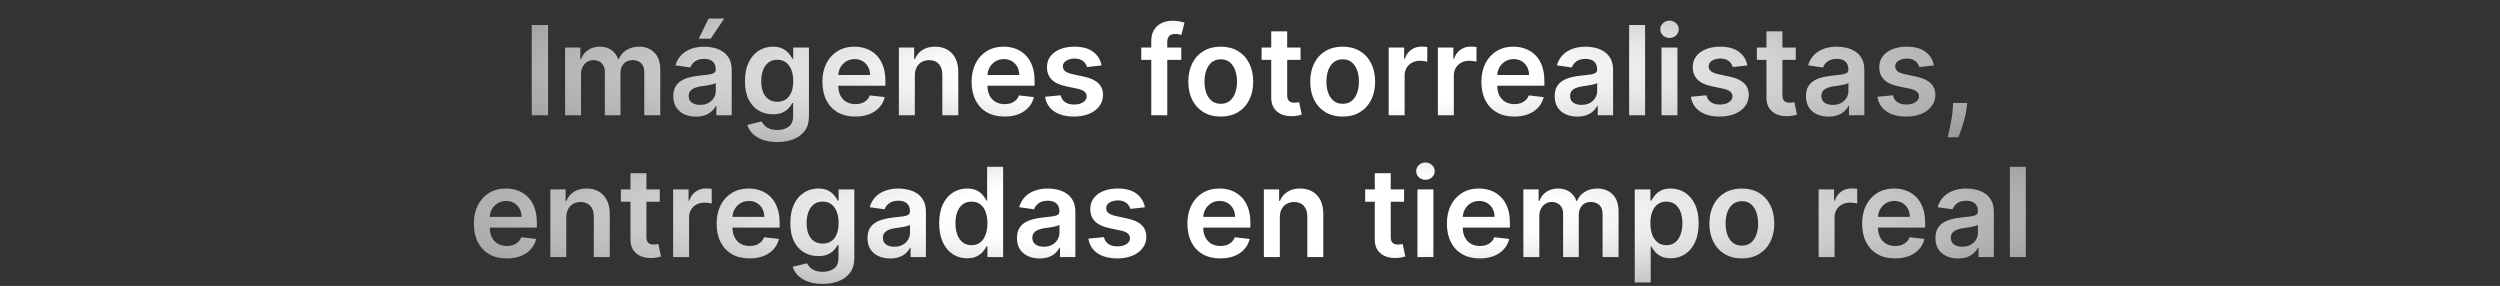 <svg width="1128" height="129" viewBox="0 0 1128 129" fill="none" xmlns="http://www.w3.org/2000/svg">
<rect x="0" y="0" width="1128" height="129" fill="#333333" stroke="none"/>
<path d="M247.292 11.273V52H239.915V11.273H247.292ZM254.964 52V21.454H261.844V26.645H262.202C262.839 24.895 263.892 23.529 265.364 22.548C266.836 21.554 268.592 21.057 270.634 21.057C272.702 21.057 274.446 21.561 275.864 22.568C277.296 23.562 278.303 24.921 278.887 26.645H279.205C279.881 24.948 281.021 23.596 282.625 22.588C284.243 21.567 286.159 21.057 288.373 21.057C291.183 21.057 293.477 21.945 295.253 23.722C297.03 25.498 297.918 28.09 297.918 31.497V52H290.699V32.611C290.699 30.715 290.196 29.329 289.188 28.454C288.18 27.566 286.947 27.122 285.489 27.122C283.752 27.122 282.393 27.666 281.412 28.753C280.445 29.827 279.961 31.225 279.961 32.949V52H272.901V32.312C272.901 30.735 272.424 29.475 271.469 28.534C270.528 27.593 269.295 27.122 267.77 27.122C266.736 27.122 265.795 27.387 264.946 27.918C264.098 28.435 263.422 29.171 262.918 30.125C262.414 31.066 262.162 32.167 262.162 33.426V52H254.964ZM314.011 52.617C312.075 52.617 310.332 52.272 308.781 51.582C307.243 50.88 306.023 49.846 305.122 48.48C304.234 47.115 303.79 45.431 303.79 43.429C303.79 41.706 304.108 40.28 304.744 39.153C305.38 38.026 306.249 37.125 307.349 36.449C308.45 35.773 309.689 35.262 311.068 34.918C312.46 34.56 313.898 34.301 315.383 34.142C317.173 33.956 318.625 33.791 319.738 33.645C320.852 33.486 321.661 33.247 322.165 32.929C322.682 32.597 322.94 32.087 322.94 31.398V31.278C322.94 29.78 322.496 28.62 321.608 27.798C320.719 26.976 319.44 26.565 317.77 26.565C316.006 26.565 314.608 26.95 313.574 27.719C312.553 28.488 311.863 29.396 311.505 30.443L304.784 29.489C305.314 27.633 306.189 26.081 307.409 24.835C308.629 23.576 310.12 22.634 311.883 22.011C313.647 21.375 315.595 21.057 317.73 21.057C319.201 21.057 320.666 21.229 322.125 21.574C323.583 21.919 324.915 22.489 326.122 23.284C327.328 24.066 328.296 25.134 329.025 26.486C329.768 27.838 330.139 29.528 330.139 31.557V52H323.218V47.804H322.98C322.542 48.653 321.926 49.448 321.13 50.19C320.348 50.919 319.361 51.51 318.167 51.96C316.987 52.398 315.602 52.617 314.011 52.617ZM315.88 47.327C317.325 47.327 318.578 47.042 319.639 46.472C320.7 45.888 321.515 45.119 322.085 44.165C322.668 43.21 322.96 42.169 322.96 41.043V37.443C322.735 37.629 322.35 37.801 321.807 37.96C321.276 38.119 320.68 38.258 320.017 38.378C319.354 38.497 318.698 38.603 318.048 38.696C317.398 38.789 316.835 38.868 316.358 38.935C315.284 39.081 314.323 39.319 313.474 39.651C312.626 39.982 311.956 40.446 311.466 41.043C310.975 41.626 310.73 42.382 310.73 43.31C310.73 44.635 311.214 45.636 312.182 46.312C313.149 46.989 314.382 47.327 315.88 47.327ZM315.284 17.438L319.738 8.349H326.778L320.673 17.438H315.284ZM350.662 64.091C348.076 64.091 345.856 63.74 344 63.037C342.144 62.347 340.652 61.419 339.525 60.253C338.398 59.086 337.616 57.794 337.179 56.375L343.662 54.804C343.953 55.401 344.378 55.99 344.934 56.574C345.491 57.17 346.24 57.661 347.182 58.045C348.136 58.443 349.336 58.642 350.781 58.642C352.823 58.642 354.513 58.145 355.852 57.151C357.191 56.169 357.861 54.552 357.861 52.298V46.511H357.503C357.131 47.254 356.588 48.016 355.872 48.798C355.169 49.581 354.235 50.237 353.068 50.767C351.915 51.297 350.463 51.562 348.713 51.562C346.366 51.562 344.238 51.012 342.329 49.912C340.433 48.798 338.922 47.141 337.795 44.94C336.682 42.726 336.125 39.956 336.125 36.628C336.125 33.274 336.682 30.443 337.795 28.136C338.922 25.816 340.44 24.06 342.349 22.866C344.258 21.66 346.386 21.057 348.733 21.057C350.522 21.057 351.994 21.362 353.147 21.972C354.314 22.568 355.242 23.291 355.932 24.139C356.621 24.974 357.145 25.763 357.503 26.506H357.9V21.454H365V52.497C365 55.109 364.377 57.27 363.13 58.98C361.884 60.69 360.181 61.97 358.02 62.818C355.859 63.667 353.406 64.091 350.662 64.091ZM350.721 45.915C352.246 45.915 353.545 45.544 354.619 44.801C355.693 44.059 356.508 42.992 357.065 41.599C357.622 40.207 357.9 38.537 357.9 36.588C357.9 34.666 357.622 32.982 357.065 31.537C356.522 30.092 355.713 28.972 354.639 28.176C353.578 27.367 352.272 26.963 350.721 26.963C349.117 26.963 347.778 27.381 346.704 28.216C345.63 29.051 344.822 30.198 344.278 31.656C343.735 33.101 343.463 34.745 343.463 36.588C343.463 38.457 343.735 40.095 344.278 41.5C344.835 42.892 345.65 43.979 346.724 44.761C347.811 45.53 349.144 45.915 350.721 45.915ZM385.9 52.597C382.838 52.597 380.193 51.96 377.966 50.688C375.752 49.401 374.048 47.585 372.855 45.239C371.662 42.879 371.065 40.101 371.065 36.906C371.065 33.764 371.662 31.007 372.855 28.634C374.061 26.247 375.745 24.391 377.906 23.065C380.067 21.726 382.606 21.057 385.522 21.057C387.405 21.057 389.182 21.362 390.852 21.972C392.536 22.568 394.021 23.496 395.307 24.756C396.606 26.015 397.627 27.619 398.369 29.568C399.111 31.504 399.483 33.811 399.483 36.489V38.696H374.446V33.844H392.582C392.569 32.465 392.271 31.239 391.687 30.165C391.104 29.078 390.289 28.223 389.241 27.599C388.207 26.976 387.001 26.665 385.622 26.665C384.15 26.665 382.858 27.023 381.744 27.739C380.63 28.441 379.762 29.369 379.139 30.523C378.529 31.663 378.218 32.916 378.204 34.281V38.517C378.204 40.294 378.529 41.818 379.179 43.091C379.828 44.35 380.736 45.318 381.903 45.994C383.07 46.657 384.435 46.989 386 46.989C387.047 46.989 387.995 46.843 388.843 46.551C389.692 46.246 390.428 45.802 391.051 45.219C391.674 44.635 392.145 43.913 392.463 43.051L399.184 43.807C398.76 45.583 397.951 47.135 396.758 48.46C395.578 49.773 394.067 50.794 392.224 51.523C390.381 52.239 388.273 52.597 385.9 52.597ZM412.772 34.102V52H405.573V21.454H412.454V26.645H412.812C413.514 24.935 414.634 23.576 416.172 22.568C417.723 21.561 419.639 21.057 421.919 21.057C424.027 21.057 425.864 21.508 427.428 22.409C429.006 23.311 430.225 24.616 431.087 26.327C431.962 28.037 432.393 30.112 432.38 32.551V52H425.181V33.665C425.181 31.623 424.651 30.026 423.59 28.872C422.543 27.719 421.091 27.142 419.235 27.142C417.975 27.142 416.855 27.421 415.874 27.977C414.906 28.521 414.144 29.31 413.587 30.344C413.044 31.378 412.772 32.631 412.772 34.102ZM453.221 52.597C450.158 52.597 447.513 51.96 445.286 50.688C443.072 49.401 441.368 47.585 440.175 45.239C438.982 42.879 438.385 40.101 438.385 36.906C438.385 33.764 438.982 31.007 440.175 28.634C441.382 26.247 443.065 24.391 445.226 23.065C447.387 21.726 449.926 21.057 452.843 21.057C454.725 21.057 456.502 21.362 458.172 21.972C459.856 22.568 461.341 23.496 462.627 24.756C463.926 26.015 464.947 27.619 465.689 29.568C466.432 31.504 466.803 33.811 466.803 36.489V38.696H441.766V33.844H459.902C459.889 32.465 459.591 31.239 459.008 30.165C458.424 29.078 457.609 28.223 456.562 27.599C455.527 26.976 454.321 26.665 452.942 26.665C451.471 26.665 450.178 27.023 449.064 27.739C447.951 28.441 447.082 29.369 446.459 30.523C445.849 31.663 445.538 32.916 445.525 34.281V38.517C445.525 40.294 445.849 41.818 446.499 43.091C447.149 44.35 448.057 45.318 449.223 45.994C450.39 46.657 451.756 46.989 453.32 46.989C454.367 46.989 455.315 46.843 456.164 46.551C457.012 46.246 457.748 45.802 458.371 45.219C458.994 44.635 459.465 43.913 459.783 43.051L466.505 43.807C466.08 45.583 465.272 47.135 464.079 48.46C462.899 49.773 461.387 50.794 459.544 51.523C457.702 52.239 455.594 52.597 453.221 52.597ZM497.035 29.528L490.473 30.244C490.287 29.581 489.962 28.958 489.498 28.375C489.048 27.792 488.438 27.321 487.669 26.963C486.9 26.605 485.959 26.426 484.845 26.426C483.347 26.426 482.087 26.751 481.066 27.401C480.059 28.05 479.562 28.892 479.575 29.926C479.562 30.814 479.887 31.537 480.549 32.094C481.226 32.651 482.339 33.108 483.89 33.466L489.101 34.58C491.991 35.203 494.138 36.19 495.544 37.543C496.962 38.895 497.678 40.665 497.691 42.852C497.678 44.775 497.115 46.472 496.001 47.943C494.901 49.401 493.37 50.542 491.407 51.364C489.445 52.186 487.191 52.597 484.646 52.597C480.907 52.597 477.898 51.814 475.618 50.25C473.337 48.672 471.978 46.478 471.541 43.668L478.561 42.992C478.879 44.37 479.555 45.411 480.589 46.114C481.623 46.816 482.969 47.168 484.626 47.168C486.336 47.168 487.709 46.816 488.743 46.114C489.79 45.411 490.314 44.543 490.314 43.508C490.314 42.633 489.976 41.911 489.299 41.341C488.637 40.771 487.602 40.333 486.197 40.028L480.987 38.935C478.057 38.325 475.889 37.297 474.484 35.852C473.079 34.394 472.383 32.551 472.396 30.324C472.383 28.441 472.893 26.811 473.927 25.432C474.975 24.04 476.426 22.966 478.282 22.21C480.152 21.441 482.306 21.057 484.745 21.057C488.325 21.057 491.142 21.819 493.197 23.344C495.265 24.868 496.545 26.93 497.035 29.528ZM532.99 21.454V27.023H514.933V21.454H532.99ZM519.447 52V18.571C519.447 16.516 519.871 14.806 520.72 13.44C521.582 12.075 522.735 11.054 524.18 10.378C525.625 9.702 527.229 9.364 528.993 9.364C530.239 9.364 531.346 9.463 532.314 9.662C533.281 9.861 533.997 10.04 534.461 10.199L533.03 15.767C532.725 15.674 532.34 15.581 531.876 15.489C531.412 15.383 530.895 15.329 530.325 15.329C528.986 15.329 528.038 15.654 527.481 16.304C526.938 16.94 526.666 17.855 526.666 19.048V52H519.447ZM550.803 52.597C547.82 52.597 545.235 51.94 543.047 50.628C540.86 49.315 539.163 47.479 537.956 45.119C536.763 42.76 536.167 40.002 536.167 36.847C536.167 33.691 536.763 30.927 537.956 28.554C539.163 26.181 540.86 24.338 543.047 23.026C545.235 21.713 547.82 21.057 550.803 21.057C553.786 21.057 556.371 21.713 558.559 23.026C560.746 24.338 562.437 26.181 563.63 28.554C564.836 30.927 565.439 33.691 565.439 36.847C565.439 40.002 564.836 42.76 563.63 45.119C562.437 47.479 560.746 49.315 558.559 50.628C556.371 51.94 553.786 52.597 550.803 52.597ZM550.843 46.83C552.46 46.83 553.812 46.385 554.9 45.497C555.987 44.596 556.795 43.389 557.326 41.878C557.869 40.367 558.141 38.683 558.141 36.827C558.141 34.957 557.869 33.267 557.326 31.756C556.795 30.231 555.987 29.018 554.9 28.116C553.812 27.215 552.46 26.764 550.843 26.764C549.186 26.764 547.807 27.215 546.706 28.116C545.619 29.018 544.804 30.231 544.26 31.756C543.73 33.267 543.465 34.957 543.465 36.827C543.465 38.683 543.73 40.367 544.26 41.878C544.804 43.389 545.619 44.596 546.706 45.497C547.807 46.385 549.186 46.83 550.843 46.83ZM586.802 21.454V27.023H569.243V21.454H586.802ZM573.578 14.136H580.777V42.812C580.777 43.78 580.923 44.523 581.214 45.04C581.519 45.544 581.917 45.888 582.407 46.074C582.898 46.26 583.441 46.352 584.038 46.352C584.489 46.352 584.9 46.319 585.271 46.253C585.656 46.187 585.947 46.127 586.146 46.074L587.359 51.702C586.975 51.834 586.424 51.98 585.709 52.139C585.006 52.298 584.144 52.391 583.123 52.418C581.32 52.471 579.696 52.199 578.251 51.602C576.806 50.992 575.659 50.051 574.811 48.778C573.976 47.506 573.565 45.915 573.578 44.006V14.136ZM605.819 52.597C602.836 52.597 600.25 51.94 598.063 50.628C595.875 49.315 594.178 47.479 592.972 45.119C591.779 42.76 591.182 40.002 591.182 36.847C591.182 33.691 591.779 30.927 592.972 28.554C594.178 26.181 595.875 24.338 598.063 23.026C600.25 21.713 602.836 21.057 605.819 21.057C608.802 21.057 611.387 21.713 613.574 23.026C615.762 24.338 617.452 26.181 618.645 28.554C619.852 30.927 620.455 33.691 620.455 36.847C620.455 40.002 619.852 42.76 618.645 45.119C617.452 47.479 615.762 49.315 613.574 50.628C611.387 51.94 608.802 52.597 605.819 52.597ZM605.858 46.83C607.476 46.83 608.828 46.385 609.915 45.497C611.002 44.596 611.811 43.389 612.341 41.878C612.885 40.367 613.157 38.683 613.157 36.827C613.157 34.957 612.885 33.267 612.341 31.756C611.811 30.231 611.002 29.018 609.915 28.116C608.828 27.215 607.476 26.764 605.858 26.764C604.201 26.764 602.822 27.215 601.722 28.116C600.635 29.018 599.82 30.231 599.276 31.756C598.746 33.267 598.481 34.957 598.481 36.827C598.481 38.683 598.746 40.367 599.276 41.878C599.82 43.389 600.635 44.596 601.722 45.497C602.822 46.385 604.201 46.83 605.858 46.83ZM626.565 52V21.454H633.545V26.546H633.863C634.42 24.782 635.375 23.423 636.727 22.469C638.093 21.501 639.65 21.017 641.4 21.017C641.798 21.017 642.242 21.037 642.733 21.077C643.236 21.103 643.654 21.15 643.986 21.216V27.838C643.681 27.732 643.197 27.639 642.534 27.56C641.884 27.467 641.254 27.421 640.645 27.421C639.332 27.421 638.152 27.706 637.105 28.276C636.071 28.832 635.255 29.608 634.659 30.602C634.062 31.597 633.764 32.743 633.764 34.043V52H626.565ZM648.768 52V21.454H655.748V26.546H656.066C656.623 24.782 657.578 23.423 658.93 22.469C660.296 21.501 661.853 21.017 663.603 21.017C664.001 21.017 664.445 21.037 664.936 21.077C665.44 21.103 665.857 21.15 666.189 21.216V27.838C665.884 27.732 665.4 27.639 664.737 27.56C664.087 27.467 663.458 27.421 662.848 27.421C661.535 27.421 660.355 27.706 659.308 28.276C658.274 28.832 657.459 29.608 656.862 30.602C656.265 31.597 655.967 32.743 655.967 34.043V52H648.768ZM683.236 52.597C680.174 52.597 677.529 51.96 675.302 50.688C673.088 49.401 671.384 47.585 670.191 45.239C668.998 42.879 668.401 40.101 668.401 36.906C668.401 33.764 668.998 31.007 670.191 28.634C671.397 26.247 673.081 24.391 675.242 23.065C677.403 21.726 679.942 21.057 682.858 21.057C684.741 21.057 686.517 21.362 688.188 21.972C689.872 22.568 691.357 23.496 692.642 24.756C693.942 26.015 694.963 27.619 695.705 29.568C696.447 31.504 696.819 33.811 696.819 36.489V38.696H671.782V33.844H689.918C689.905 32.465 689.607 31.239 689.023 30.165C688.44 29.078 687.624 28.223 686.577 27.599C685.543 26.976 684.337 26.665 682.958 26.665C681.486 26.665 680.194 27.023 679.08 27.739C677.966 28.441 677.098 29.369 676.475 30.523C675.865 31.663 675.553 32.916 675.54 34.281V38.517C675.54 40.294 675.865 41.818 676.515 43.091C677.164 44.35 678.072 45.318 679.239 45.994C680.406 46.657 681.771 46.989 683.336 46.989C684.383 46.989 685.331 46.843 686.179 46.551C687.028 46.246 687.764 45.802 688.387 45.219C689.01 44.635 689.481 43.913 689.799 43.051L696.52 43.807C696.096 45.583 695.287 47.135 694.094 48.46C692.914 49.773 691.403 50.794 689.56 51.523C687.717 52.239 685.609 52.597 683.236 52.597ZM711.699 52.617C709.763 52.617 708.02 52.272 706.468 51.582C704.931 50.88 703.711 49.846 702.809 48.48C701.921 47.115 701.477 45.431 701.477 43.429C701.477 41.706 701.795 40.28 702.432 39.153C703.068 38.026 703.936 37.125 705.037 36.449C706.137 35.773 707.377 35.262 708.755 34.918C710.147 34.56 711.586 34.301 713.071 34.142C714.861 33.956 716.312 33.791 717.426 33.645C718.54 33.486 719.348 33.247 719.852 32.929C720.369 32.597 720.628 32.087 720.628 31.398V31.278C720.628 29.78 720.183 28.62 719.295 27.798C718.407 26.976 717.128 26.565 715.457 26.565C713.694 26.565 712.295 26.95 711.261 27.719C710.24 28.488 709.551 29.396 709.193 30.443L702.471 29.489C703.002 27.633 703.877 26.081 705.096 24.835C706.316 23.576 707.807 22.634 709.571 22.011C711.334 21.375 713.283 21.057 715.417 21.057C716.889 21.057 718.354 21.229 719.812 21.574C721.271 21.919 722.603 22.489 723.809 23.284C725.016 24.066 725.984 25.134 726.713 26.486C727.455 27.838 727.826 29.528 727.826 31.557V52H720.906V47.804H720.667C720.23 48.653 719.613 49.448 718.818 50.19C718.036 50.919 717.048 51.51 715.855 51.96C714.675 52.398 713.29 52.617 711.699 52.617ZM713.568 47.327C715.013 47.327 716.266 47.042 717.326 46.472C718.387 45.888 719.202 45.119 719.772 44.165C720.356 43.21 720.647 42.169 720.647 41.043V37.443C720.422 37.629 720.038 37.801 719.494 37.96C718.964 38.119 718.367 38.258 717.704 38.378C717.041 38.497 716.385 38.603 715.736 38.696C715.086 38.789 714.522 38.868 714.045 38.935C712.971 39.081 712.01 39.319 711.162 39.651C710.313 39.982 709.644 40.446 709.153 41.043C708.663 41.626 708.417 42.382 708.417 43.31C708.417 44.635 708.901 45.636 709.869 46.312C710.837 46.989 712.07 47.327 713.568 47.327ZM742.264 11.273V52H735.065V11.273H742.264ZM749.667 52V21.454H756.866V52H749.667ZM753.286 17.119C752.146 17.119 751.165 16.741 750.343 15.986C749.521 15.217 749.11 14.296 749.11 13.222C749.11 12.134 749.521 11.213 750.343 10.457C751.165 9.688 752.146 9.304 753.286 9.304C754.439 9.304 755.42 9.688 756.229 10.457C757.051 11.213 757.462 12.134 757.462 13.222C757.462 14.296 757.051 15.217 756.229 15.986C755.42 16.741 754.439 17.119 753.286 17.119ZM788.41 29.528L781.848 30.244C781.662 29.581 781.337 28.958 780.873 28.375C780.423 27.792 779.813 27.321 779.044 26.963C778.275 26.605 777.334 26.426 776.22 26.426C774.722 26.426 773.462 26.751 772.441 27.401C771.434 28.05 770.937 28.892 770.95 29.926C770.937 30.814 771.262 31.537 771.924 32.094C772.601 32.651 773.714 33.108 775.265 33.466L780.476 34.58C783.366 35.203 785.513 36.19 786.919 37.543C788.337 38.895 789.053 40.665 789.066 42.852C789.053 44.775 788.49 46.472 787.376 47.943C786.276 49.401 784.745 50.542 782.782 51.364C780.82 52.186 778.566 52.597 776.021 52.597C772.282 52.597 769.273 51.814 766.993 50.25C764.712 48.672 763.353 46.478 762.916 43.668L769.936 42.992C770.254 44.37 770.93 45.411 771.964 46.114C772.998 46.816 774.344 47.168 776.001 47.168C777.711 47.168 779.084 46.816 780.118 46.114C781.165 45.411 781.689 44.543 781.689 43.508C781.689 42.633 781.351 41.911 780.674 41.341C780.012 40.771 778.977 40.333 777.572 40.028L772.362 38.935C769.432 38.325 767.264 37.297 765.859 35.852C764.454 34.394 763.758 32.551 763.771 30.324C763.758 28.441 764.268 26.811 765.302 25.432C766.35 24.04 767.801 22.966 769.657 22.21C771.527 21.441 773.681 21.057 776.12 21.057C779.7 21.057 782.517 21.819 784.572 23.344C786.64 24.868 787.92 26.93 788.41 29.528ZM810.255 21.454V27.023H792.696V21.454H810.255ZM797.031 14.136H804.23V42.812C804.23 43.78 804.376 44.523 804.667 45.04C804.972 45.544 805.37 45.888 805.861 46.074C806.351 46.26 806.895 46.352 807.491 46.352C807.942 46.352 808.353 46.319 808.724 46.253C809.109 46.187 809.4 46.127 809.599 46.074L810.812 51.702C810.428 51.834 809.878 51.98 809.162 52.139C808.459 52.298 807.597 52.391 806.576 52.418C804.773 52.471 803.149 52.199 801.704 51.602C800.259 50.992 799.112 50.051 798.264 48.778C797.429 47.506 797.018 45.915 797.031 44.006V14.136ZM825.066 52.617C823.13 52.617 821.387 52.272 819.836 51.582C818.298 50.88 817.078 49.846 816.177 48.48C815.288 47.115 814.844 45.431 814.844 43.429C814.844 41.706 815.162 40.28 815.799 39.153C816.435 38.026 817.303 37.125 818.404 36.449C819.504 35.773 820.744 35.262 822.123 34.918C823.515 34.56 824.953 34.301 826.438 34.142C828.228 33.956 829.679 33.791 830.793 33.645C831.907 33.486 832.715 33.247 833.219 32.929C833.736 32.597 833.995 32.087 833.995 31.398V31.278C833.995 29.78 833.551 28.62 832.662 27.798C831.774 26.976 830.495 26.565 828.824 26.565C827.061 26.565 825.662 26.95 824.628 27.719C823.607 28.488 822.918 29.396 822.56 30.443L815.839 29.489C816.369 27.633 817.244 26.081 818.464 24.835C819.683 23.576 821.175 22.634 822.938 22.011C824.701 21.375 826.65 21.057 828.785 21.057C830.256 21.057 831.721 21.229 833.179 21.574C834.638 21.919 835.97 22.489 837.177 23.284C838.383 24.066 839.351 25.134 840.08 26.486C840.822 27.838 841.194 29.528 841.194 31.557V52H834.273V47.804H834.035C833.597 48.653 832.981 49.448 832.185 50.19C831.403 50.919 830.415 51.51 829.222 51.96C828.042 52.398 826.657 52.617 825.066 52.617ZM826.935 47.327C828.38 47.327 829.633 47.042 830.694 46.472C831.754 45.888 832.57 45.119 833.14 44.165C833.723 43.21 834.015 42.169 834.015 41.043V37.443C833.789 37.629 833.405 37.801 832.861 37.96C832.331 38.119 831.734 38.258 831.071 38.378C830.409 38.497 829.752 38.603 829.103 38.696C828.453 38.789 827.89 38.868 827.412 38.935C826.339 39.081 825.377 39.319 824.529 39.651C823.68 39.982 823.011 40.446 822.52 41.043C822.03 41.626 821.785 42.382 821.785 43.31C821.785 44.635 822.268 45.636 823.236 46.312C824.204 46.989 825.437 47.327 826.935 47.327ZM872.574 29.528L866.012 30.244C865.826 29.581 865.501 28.958 865.037 28.375C864.587 27.792 863.977 27.321 863.208 26.963C862.439 26.605 861.498 26.426 860.384 26.426C858.886 26.426 857.626 26.751 856.606 27.401C855.598 28.05 855.101 28.892 855.114 29.926C855.101 30.814 855.426 31.537 856.089 32.094C856.765 32.651 857.878 33.108 859.429 33.466L864.64 34.58C867.53 35.203 869.678 36.19 871.083 37.543C872.501 38.895 873.217 40.665 873.231 42.852C873.217 44.775 872.654 46.472 871.54 47.943C870.44 49.401 868.909 50.542 866.946 51.364C864.984 52.186 862.731 52.597 860.185 52.597C856.446 52.597 853.437 51.814 851.157 50.25C848.876 48.672 847.517 46.478 847.08 43.668L854.1 42.992C854.418 44.37 855.094 45.411 856.128 46.114C857.162 46.816 858.508 47.168 860.165 47.168C861.875 47.168 863.248 46.816 864.282 46.114C865.329 45.411 865.853 44.543 865.853 43.508C865.853 42.633 865.515 41.911 864.839 41.341C864.176 40.771 863.142 40.333 861.736 40.028L856.526 38.935C853.596 38.325 851.428 37.297 850.023 35.852C848.618 34.394 847.922 32.551 847.935 30.324C847.922 28.441 848.432 26.811 849.466 25.432C850.514 24.04 851.965 22.966 853.821 22.21C855.691 21.441 857.845 21.057 860.285 21.057C863.864 21.057 866.681 21.819 868.736 23.344C870.804 24.868 872.084 26.93 872.574 29.528ZM887.618 46.432L887.36 48.619C887.174 50.29 886.843 51.987 886.366 53.71C885.901 55.447 885.411 57.044 884.894 58.503C884.377 59.961 883.959 61.108 883.641 61.943H878.789C878.974 61.135 879.226 60.034 879.544 58.642C879.876 57.25 880.194 55.686 880.499 53.949C880.804 52.212 881.009 50.449 881.116 48.659L881.255 46.432H887.618Z" fill="url(#paint0_radial_969_1720)"/>
<path d="M228.64 116.597C225.577 116.597 222.932 115.96 220.705 114.688C218.491 113.402 216.787 111.585 215.594 109.239C214.401 106.879 213.804 104.101 213.804 100.906C213.804 97.764 214.401 95.007 215.594 92.633C216.801 90.247 218.484 88.391 220.645 87.065C222.806 85.726 225.345 85.057 228.262 85.057C230.144 85.057 231.921 85.362 233.591 85.972C235.275 86.568 236.76 87.496 238.046 88.756C239.345 90.015 240.366 91.619 241.108 93.568C241.851 95.504 242.222 97.811 242.222 100.489V102.696H217.185V97.844H235.321C235.308 96.465 235.01 95.239 234.426 94.165C233.843 93.078 233.028 92.222 231.98 91.599C230.946 90.976 229.74 90.665 228.361 90.665C226.89 90.665 225.597 91.023 224.483 91.739C223.37 92.441 222.501 93.369 221.878 94.523C221.268 95.663 220.957 96.916 220.944 98.281V102.517C220.944 104.294 221.268 105.818 221.918 107.091C222.568 108.35 223.476 109.318 224.642 109.994C225.809 110.657 227.175 110.989 228.739 110.989C229.786 110.989 230.734 110.843 231.583 110.551C232.431 110.246 233.167 109.802 233.79 109.219C234.413 108.635 234.884 107.913 235.202 107.051L241.924 107.807C241.499 109.583 240.691 111.134 239.498 112.46C238.318 113.773 236.806 114.794 234.963 115.523C233.121 116.239 231.013 116.597 228.64 116.597ZM255.511 98.102V116H248.312V85.454H255.193V90.645H255.551C256.253 88.935 257.374 87.576 258.912 86.568C260.463 85.561 262.378 85.057 264.659 85.057C266.767 85.057 268.603 85.508 270.167 86.409C271.745 87.311 272.965 88.617 273.826 90.327C274.701 92.037 275.132 94.112 275.119 96.551V116H267.92V97.665C267.92 95.623 267.39 94.026 266.329 92.872C265.282 91.719 263.83 91.142 261.974 91.142C260.715 91.142 259.594 91.421 258.613 91.977C257.645 92.521 256.883 93.31 256.326 94.344C255.783 95.378 255.511 96.631 255.511 98.102ZM297.69 85.454V91.023H280.13V85.454H297.69ZM284.466 78.136H291.664V106.812C291.664 107.78 291.81 108.523 292.102 109.04C292.407 109.544 292.805 109.888 293.295 110.074C293.786 110.259 294.329 110.352 294.926 110.352C295.377 110.352 295.788 110.319 296.159 110.253C296.543 110.187 296.835 110.127 297.034 110.074L298.247 115.702C297.862 115.834 297.312 115.98 296.596 116.139C295.894 116.298 295.032 116.391 294.011 116.418C292.208 116.471 290.584 116.199 289.139 115.602C287.694 114.992 286.547 114.051 285.699 112.778C284.863 111.506 284.452 109.915 284.466 108.006V78.136ZM303.711 116V85.454H310.691V90.546H311.009C311.566 88.782 312.52 87.423 313.873 86.469C315.238 85.501 316.796 85.017 318.546 85.017C318.944 85.017 319.388 85.037 319.878 85.077C320.382 85.103 320.8 85.15 321.131 85.216V91.838C320.826 91.732 320.342 91.639 319.679 91.56C319.03 91.467 318.4 91.421 317.79 91.421C316.478 91.421 315.298 91.706 314.25 92.276C313.216 92.832 312.401 93.608 311.804 94.602C311.208 95.597 310.909 96.743 310.909 98.043V116H303.711ZM338.179 116.597C335.116 116.597 332.471 115.96 330.244 114.688C328.03 113.402 326.326 111.585 325.133 109.239C323.94 106.879 323.343 104.101 323.343 100.906C323.343 97.764 323.94 95.007 325.133 92.633C326.34 90.247 328.023 88.391 330.184 87.065C332.345 85.726 334.884 85.057 337.801 85.057C339.683 85.057 341.46 85.362 343.13 85.972C344.814 86.568 346.299 87.496 347.585 88.756C348.884 90.015 349.905 91.619 350.647 93.568C351.39 95.504 351.761 97.811 351.761 100.489V102.696H326.724V97.844H344.86C344.847 96.465 344.549 95.239 343.966 94.165C343.382 93.078 342.567 92.222 341.52 91.599C340.485 90.976 339.279 90.665 337.9 90.665C336.429 90.665 335.136 91.023 334.022 91.739C332.909 92.441 332.04 93.369 331.417 94.523C330.807 95.663 330.496 96.916 330.483 98.281V102.517C330.483 104.294 330.807 105.818 331.457 107.091C332.107 108.35 333.015 109.318 334.181 109.994C335.348 110.657 336.714 110.989 338.278 110.989C339.325 110.989 340.273 110.843 341.122 110.551C341.97 110.246 342.706 109.802 343.329 109.219C343.952 108.635 344.423 107.913 344.741 107.051L351.463 107.807C351.038 109.583 350.23 111.134 349.037 112.46C347.857 113.773 346.345 114.794 344.502 115.523C342.66 116.239 340.552 116.597 338.179 116.597ZM371.135 128.091C368.55 128.091 366.329 127.74 364.473 127.037C362.617 126.348 361.126 125.42 359.999 124.253C358.872 123.086 358.09 121.794 357.652 120.375L364.135 118.804C364.427 119.401 364.851 119.991 365.408 120.574C365.965 121.17 366.714 121.661 367.655 122.045C368.61 122.443 369.81 122.642 371.255 122.642C373.296 122.642 374.987 122.145 376.326 121.151C377.665 120.17 378.334 118.552 378.334 116.298V110.511H377.976C377.605 111.254 377.061 112.016 376.346 112.798C375.643 113.58 374.708 114.237 373.542 114.767C372.388 115.297 370.936 115.562 369.186 115.562C366.84 115.562 364.712 115.012 362.803 113.912C360.907 112.798 359.396 111.141 358.269 108.94C357.155 106.726 356.598 103.955 356.598 100.628C356.598 97.274 357.155 94.443 358.269 92.136C359.396 89.816 360.914 88.06 362.823 86.867C364.732 85.66 366.86 85.057 369.206 85.057C370.996 85.057 372.468 85.362 373.621 85.972C374.788 86.568 375.716 87.291 376.405 88.139C377.095 88.974 377.618 89.763 377.976 90.506H378.374V85.454H385.473V116.497C385.473 119.109 384.85 121.27 383.604 122.98C382.358 124.69 380.654 125.97 378.493 126.818C376.332 127.667 373.88 128.091 371.135 128.091ZM371.195 109.915C372.72 109.915 374.019 109.544 375.093 108.801C376.167 108.059 376.982 106.991 377.539 105.599C378.096 104.207 378.374 102.537 378.374 100.588C378.374 98.666 378.096 96.982 377.539 95.537C376.995 94.092 376.186 92.972 375.113 92.176C374.052 91.367 372.746 90.963 371.195 90.963C369.591 90.963 368.252 91.381 367.178 92.216C366.104 93.051 365.295 94.198 364.752 95.656C364.208 97.101 363.936 98.745 363.936 100.588C363.936 102.457 364.208 104.095 364.752 105.5C365.309 106.892 366.124 107.979 367.198 108.761C368.285 109.53 369.617 109.915 371.195 109.915ZM401.641 116.616C399.705 116.616 397.962 116.272 396.411 115.582C394.873 114.88 393.653 113.846 392.752 112.48C391.864 111.115 391.419 109.431 391.419 107.429C391.419 105.705 391.738 104.28 392.374 103.153C393.01 102.027 393.879 101.125 394.979 100.449C396.079 99.773 397.319 99.262 398.698 98.918C400.09 98.56 401.528 98.301 403.013 98.142C404.803 97.956 406.255 97.791 407.368 97.645C408.482 97.486 409.291 97.247 409.794 96.929C410.311 96.597 410.57 96.087 410.57 95.398V95.278C410.57 93.78 410.126 92.62 409.238 91.798C408.349 90.976 407.07 90.565 405.4 90.565C403.636 90.565 402.238 90.95 401.203 91.719C400.183 92.488 399.493 93.396 399.135 94.443L392.414 93.489C392.944 91.633 393.819 90.081 395.039 88.835C396.258 87.576 397.75 86.635 399.513 86.011C401.276 85.375 403.225 85.057 405.36 85.057C406.831 85.057 408.296 85.229 409.755 85.574C411.213 85.919 412.545 86.489 413.752 87.284C414.958 88.066 415.926 89.133 416.655 90.486C417.398 91.838 417.769 93.528 417.769 95.557V116H410.848V111.804H410.61C410.172 112.652 409.556 113.448 408.76 114.19C407.978 114.92 406.99 115.509 405.797 115.96C404.617 116.398 403.232 116.616 401.641 116.616ZM403.51 111.327C404.955 111.327 406.208 111.042 407.269 110.472C408.329 109.888 409.145 109.119 409.715 108.165C410.298 107.21 410.59 106.17 410.59 105.043V101.443C410.364 101.629 409.98 101.801 409.436 101.96C408.906 102.119 408.31 102.259 407.647 102.378C406.984 102.497 406.328 102.603 405.678 102.696C405.028 102.789 404.465 102.868 403.988 102.935C402.914 103.08 401.953 103.319 401.104 103.651C400.256 103.982 399.586 104.446 399.096 105.043C398.605 105.626 398.36 106.382 398.36 107.31C398.36 108.635 398.844 109.636 399.811 110.312C400.779 110.989 402.012 111.327 403.51 111.327ZM436.343 116.537C433.943 116.537 431.795 115.92 429.9 114.688C428.004 113.455 426.506 111.665 425.405 109.318C424.305 106.972 423.755 104.121 423.755 100.767C423.755 97.373 424.311 94.51 425.425 92.176C426.552 89.829 428.07 88.06 429.979 86.867C431.888 85.66 434.016 85.057 436.363 85.057C438.152 85.057 439.624 85.362 440.777 85.972C441.931 86.568 442.846 87.291 443.522 88.139C444.198 88.974 444.721 89.763 445.093 90.506H445.391V75.273H452.61V116H445.53V111.188H445.093C444.721 111.93 444.185 112.719 443.482 113.554C442.779 114.376 441.851 115.079 440.698 115.662C439.544 116.245 438.093 116.537 436.343 116.537ZM438.351 110.631C439.876 110.631 441.175 110.22 442.249 109.398C443.323 108.562 444.138 107.402 444.695 105.918C445.252 104.433 445.53 102.703 445.53 100.727C445.53 98.752 445.252 97.035 444.695 95.577C444.151 94.118 443.343 92.985 442.269 92.176C441.208 91.367 439.902 90.963 438.351 90.963C436.747 90.963 435.408 91.381 434.334 92.216C433.26 93.051 432.452 94.204 431.908 95.676C431.364 97.148 431.093 98.831 431.093 100.727C431.093 102.636 431.364 104.34 431.908 105.838C432.465 107.323 433.28 108.496 434.354 109.358C435.441 110.206 436.774 110.631 438.351 110.631ZM469.071 116.616C467.135 116.616 465.392 116.272 463.841 115.582C462.303 114.88 461.083 113.846 460.181 112.48C459.293 111.115 458.849 109.431 458.849 107.429C458.849 105.705 459.167 104.28 459.804 103.153C460.44 102.027 461.308 101.125 462.409 100.449C463.509 99.773 464.749 99.262 466.127 98.918C467.52 98.56 468.958 98.301 470.443 98.142C472.233 97.956 473.684 97.791 474.798 97.645C475.912 97.486 476.72 97.247 477.224 96.929C477.741 96.597 478 96.087 478 95.398V95.278C478 93.78 477.556 92.62 476.667 91.798C475.779 90.976 474.5 90.565 472.829 90.565C471.066 90.565 469.667 90.95 468.633 91.719C467.612 92.488 466.923 93.396 466.565 94.443L459.843 93.489C460.374 91.633 461.249 90.081 462.468 88.835C463.688 87.576 465.18 86.635 466.943 86.011C468.706 85.375 470.655 85.057 472.789 85.057C474.261 85.057 475.726 85.229 477.184 85.574C478.643 85.919 479.975 86.489 481.181 87.284C482.388 88.066 483.356 89.133 484.085 90.486C484.827 91.838 485.199 93.528 485.199 95.557V116H478.278V111.804H478.039C477.602 112.652 476.985 113.448 476.19 114.19C475.408 114.92 474.42 115.509 473.227 115.96C472.047 116.398 470.662 116.616 469.071 116.616ZM470.94 111.327C472.385 111.327 473.638 111.042 474.699 110.472C475.759 109.888 476.574 109.119 477.145 108.165C477.728 107.21 478.02 106.17 478.02 105.043V101.443C477.794 101.629 477.41 101.801 476.866 101.96C476.336 102.119 475.739 102.259 475.076 102.378C474.413 102.497 473.757 102.603 473.108 102.696C472.458 102.789 471.895 102.868 471.417 102.935C470.343 103.08 469.382 103.319 468.534 103.651C467.685 103.982 467.016 104.446 466.525 105.043C466.035 105.626 465.789 106.382 465.789 107.31C465.789 108.635 466.273 109.636 467.241 110.312C468.209 110.989 469.442 111.327 470.94 111.327ZM516.579 93.528L510.017 94.244C509.831 93.581 509.506 92.958 509.042 92.375C508.592 91.792 507.982 91.321 507.213 90.963C506.444 90.605 505.502 90.426 504.389 90.426C502.891 90.426 501.631 90.751 500.61 91.401C499.603 92.05 499.106 92.892 499.119 93.926C499.106 94.814 499.431 95.537 500.093 96.094C500.77 96.651 501.883 97.108 503.434 97.466L508.645 98.579C511.535 99.203 513.682 100.19 515.088 101.543C516.506 102.895 517.222 104.665 517.235 106.852C517.222 108.775 516.659 110.472 515.545 111.943C514.445 113.402 512.913 114.542 510.951 115.364C508.989 116.186 506.735 116.597 504.19 116.597C500.451 116.597 497.442 115.814 495.162 114.25C492.881 112.672 491.522 110.478 491.085 107.668L498.105 106.991C498.423 108.37 499.099 109.411 500.133 110.114C501.167 110.816 502.513 111.168 504.17 111.168C505.88 111.168 507.252 110.816 508.287 110.114C509.334 109.411 509.858 108.543 509.858 107.509C509.858 106.634 509.52 105.911 508.843 105.341C508.181 104.771 507.146 104.333 505.741 104.028L500.531 102.935C497.601 102.325 495.433 101.297 494.028 99.852C492.623 98.394 491.927 96.551 491.94 94.324C491.927 92.441 492.437 90.811 493.471 89.432C494.519 88.04 495.97 86.966 497.826 86.21C499.696 85.441 501.85 85.057 504.289 85.057C507.869 85.057 510.686 85.819 512.741 87.344C514.809 88.868 516.089 90.93 516.579 93.528ZM550.585 116.597C547.522 116.597 544.877 115.96 542.65 114.688C540.436 113.402 538.733 111.585 537.539 109.239C536.346 106.879 535.75 104.101 535.75 100.906C535.75 97.764 536.346 95.007 537.539 92.633C538.746 90.247 540.43 88.391 542.591 87.065C544.752 85.726 547.29 85.057 550.207 85.057C552.09 85.057 553.866 85.362 555.537 85.972C557.22 86.568 558.705 87.496 559.991 88.756C561.29 90.015 562.311 91.619 563.054 93.568C563.796 95.504 564.167 97.811 564.167 100.489V102.696H539.13V97.844H557.267C557.253 96.465 556.955 95.239 556.372 94.165C555.788 93.078 554.973 92.222 553.926 91.599C552.892 90.976 551.685 90.665 550.306 90.665C548.835 90.665 547.542 91.023 546.429 91.739C545.315 92.441 544.447 93.369 543.824 94.523C543.214 95.663 542.902 96.916 542.889 98.281V102.517C542.889 104.294 543.214 105.818 543.863 107.091C544.513 108.35 545.421 109.318 546.588 109.994C547.754 110.657 549.12 110.989 550.684 110.989C551.732 110.989 552.68 110.843 553.528 110.551C554.377 110.246 555.112 109.802 555.735 109.219C556.359 108.635 556.829 107.913 557.147 107.051L563.869 107.807C563.445 109.583 562.636 111.134 561.443 112.46C560.263 113.773 558.752 114.794 556.909 115.523C555.066 116.239 552.958 116.597 550.585 116.597ZM577.456 98.102V116H570.257V85.454H577.138V90.645H577.496C578.199 88.935 579.319 87.576 580.857 86.568C582.408 85.561 584.324 85.057 586.604 85.057C588.712 85.057 590.548 85.508 592.113 86.409C593.69 87.311 594.91 88.617 595.772 90.327C596.647 92.037 597.078 94.112 597.064 96.551V116H589.865V97.665C589.865 95.623 589.335 94.026 588.275 92.872C587.227 91.719 585.775 91.142 583.919 91.142C582.66 91.142 581.54 91.421 580.559 91.977C579.591 92.521 578.828 93.31 578.272 94.344C577.728 95.378 577.456 96.631 577.456 98.102ZM633.526 85.454V91.023H615.966V85.454H633.526ZM620.301 78.136H627.5V106.812C627.5 107.78 627.646 108.523 627.938 109.04C628.243 109.544 628.641 109.888 629.131 110.074C629.622 110.259 630.165 110.352 630.762 110.352C631.212 110.352 631.623 110.319 631.995 110.253C632.379 110.187 632.671 110.127 632.87 110.074L634.083 115.702C633.698 115.834 633.148 115.98 632.432 116.139C631.73 116.298 630.868 116.391 629.847 116.418C628.044 116.471 626.42 116.199 624.975 115.602C623.53 114.992 622.383 114.051 621.534 112.778C620.699 111.506 620.288 109.915 620.301 108.006V78.136ZM639.547 116V85.454H646.745V116H639.547ZM643.166 81.119C642.026 81.119 641.045 80.742 640.223 79.986C639.401 79.217 638.99 78.296 638.99 77.222C638.99 76.135 639.401 75.213 640.223 74.457C641.045 73.688 642.026 73.304 643.166 73.304C644.319 73.304 645.3 73.688 646.109 74.457C646.931 75.213 647.342 76.135 647.342 77.222C647.342 78.296 646.931 79.217 646.109 79.986C645.3 80.742 644.319 81.119 643.166 81.119ZM667.671 116.597C664.608 116.597 661.963 115.96 659.736 114.688C657.522 113.402 655.819 111.585 654.625 109.239C653.432 106.879 652.836 104.101 652.836 100.906C652.836 97.764 653.432 95.007 654.625 92.633C655.832 90.247 657.516 88.391 659.676 87.065C661.837 85.726 664.376 85.057 667.293 85.057C669.176 85.057 670.952 85.362 672.623 85.972C674.306 86.568 675.791 87.496 677.077 88.756C678.376 90.015 679.397 91.619 680.14 93.568C680.882 95.504 681.253 97.811 681.253 100.489V102.696H656.216V97.844H674.353C674.339 96.465 674.041 95.239 673.458 94.165C672.874 93.078 672.059 92.222 671.012 91.599C669.978 90.976 668.771 90.665 667.392 90.665C665.921 90.665 664.628 91.023 663.515 91.739C662.401 92.441 661.533 93.369 660.909 94.523C660.3 95.663 659.988 96.916 659.975 98.281V102.517C659.975 104.294 660.3 105.818 660.949 107.091C661.599 108.35 662.507 109.318 663.674 109.994C664.84 110.657 666.206 110.989 667.77 110.989C668.818 110.989 669.766 110.843 670.614 110.551C671.462 110.246 672.198 109.802 672.821 109.219C673.444 108.635 673.915 107.913 674.233 107.051L680.955 107.807C680.531 109.583 679.722 111.134 678.529 112.46C677.349 113.773 675.837 114.794 673.995 115.523C672.152 116.239 670.044 116.597 667.671 116.597ZM687.343 116V85.454H694.224V90.645H694.582C695.218 88.895 696.272 87.529 697.744 86.548C699.216 85.554 700.972 85.057 703.014 85.057C705.082 85.057 706.825 85.561 708.244 86.568C709.676 87.562 710.683 88.921 711.267 90.645H711.585C712.261 88.948 713.401 87.596 715.005 86.588C716.623 85.567 718.538 85.057 720.752 85.057C723.563 85.057 725.857 85.945 727.633 87.722C729.41 89.498 730.298 92.09 730.298 95.497V116H723.079V96.611C723.079 94.715 722.575 93.329 721.568 92.454C720.56 91.566 719.327 91.122 717.869 91.122C716.132 91.122 714.773 91.666 713.792 92.753C712.824 93.827 712.341 95.225 712.341 96.949V116H705.281V96.312C705.281 94.735 704.804 93.475 703.849 92.534C702.908 91.593 701.675 91.122 700.15 91.122C699.116 91.122 698.175 91.387 697.326 91.918C696.478 92.435 695.802 93.171 695.298 94.125C694.794 95.066 694.542 96.167 694.542 97.426V116H687.343ZM737.601 127.455V85.454H744.681V90.506H745.098C745.47 89.763 745.993 88.974 746.669 88.139C747.346 87.291 748.26 86.568 749.414 85.972C750.567 85.362 752.039 85.057 753.828 85.057C756.188 85.057 758.316 85.66 760.212 86.867C762.121 88.06 763.632 89.829 764.746 92.176C765.873 94.51 766.436 97.373 766.436 100.767C766.436 104.121 765.886 106.972 764.786 109.318C763.685 111.665 762.187 113.455 760.292 114.688C758.396 115.92 756.248 116.537 753.848 116.537C752.098 116.537 750.647 116.245 749.493 115.662C748.34 115.079 747.412 114.376 746.709 113.554C746.02 112.719 745.483 111.93 745.098 111.188H744.8V127.455H737.601ZM744.661 100.727C744.661 102.703 744.939 104.433 745.496 105.918C746.066 107.402 746.882 108.562 747.942 109.398C749.016 110.22 750.315 110.631 751.84 110.631C753.431 110.631 754.763 110.206 755.837 109.358C756.911 108.496 757.72 107.323 758.263 105.838C758.82 104.34 759.098 102.636 759.098 100.727C759.098 98.831 758.827 97.148 758.283 95.676C757.739 94.204 756.931 93.051 755.857 92.216C754.783 91.381 753.444 90.963 751.84 90.963C750.302 90.963 748.996 91.367 747.922 92.176C746.848 92.985 746.033 94.118 745.476 95.577C744.933 97.035 744.661 98.752 744.661 100.727ZM785.925 116.597C782.942 116.597 780.357 115.94 778.169 114.628C775.982 113.315 774.285 111.479 773.078 109.119C771.885 106.759 771.289 104.002 771.289 100.847C771.289 97.691 771.885 94.927 773.078 92.554C774.285 90.181 775.982 88.338 778.169 87.026C780.357 85.713 782.942 85.057 785.925 85.057C788.908 85.057 791.493 85.713 793.681 87.026C795.868 88.338 797.559 90.181 798.752 92.554C799.958 94.927 800.561 97.691 800.561 100.847C800.561 104.002 799.958 106.759 798.752 109.119C797.559 111.479 795.868 113.315 793.681 114.628C791.493 115.94 788.908 116.597 785.925 116.597ZM785.965 110.83C787.582 110.83 788.935 110.385 790.022 109.497C791.109 108.596 791.917 107.389 792.448 105.878C792.991 104.366 793.263 102.683 793.263 100.827C793.263 98.957 792.991 97.267 792.448 95.756C791.917 94.231 791.109 93.018 790.022 92.117C788.935 91.215 787.582 90.764 785.965 90.764C784.308 90.764 782.929 91.215 781.828 92.117C780.741 93.018 779.926 94.231 779.382 95.756C778.852 97.267 778.587 98.957 778.587 100.827C778.587 102.683 778.852 104.366 779.382 105.878C779.926 107.389 780.741 108.596 781.828 109.497C782.929 110.385 784.308 110.83 785.965 110.83ZM820.562 116V85.454H827.542V90.546H827.86C828.417 88.782 829.372 87.423 830.724 86.469C832.09 85.501 833.647 85.017 835.397 85.017C835.795 85.017 836.239 85.037 836.73 85.077C837.234 85.103 837.651 85.15 837.983 85.216V91.838C837.678 91.732 837.194 91.639 836.531 91.56C835.881 91.467 835.252 91.421 834.642 91.421C833.329 91.421 832.149 91.706 831.102 92.276C830.068 92.832 829.252 93.608 828.656 94.602C828.059 95.597 827.761 96.743 827.761 98.043V116H820.562ZM855.03 116.597C851.968 116.597 849.323 115.96 847.096 114.688C844.882 113.402 843.178 111.585 841.985 109.239C840.792 106.879 840.195 104.101 840.195 100.906C840.195 97.764 840.792 95.007 841.985 92.633C843.191 90.247 844.875 88.391 847.036 87.065C849.197 85.726 851.736 85.057 854.652 85.057C856.535 85.057 858.311 85.362 859.982 85.972C861.666 86.568 863.15 87.496 864.436 88.756C865.736 90.015 866.757 91.619 867.499 93.568C868.241 95.504 868.613 97.811 868.613 100.489V102.696H843.576V97.844H861.712C861.699 96.465 861.4 95.239 860.817 94.165C860.234 93.078 859.418 92.222 858.371 91.599C857.337 90.976 856.131 90.665 854.752 90.665C853.28 90.665 851.988 91.023 850.874 91.739C849.76 92.441 848.892 93.369 848.269 94.523C847.659 95.663 847.347 96.916 847.334 98.281V102.517C847.334 104.294 847.659 105.818 848.309 107.091C848.958 108.35 849.866 109.318 851.033 109.994C852.2 110.657 853.565 110.989 855.13 110.989C856.177 110.989 857.125 110.843 857.973 110.551C858.822 110.246 859.558 109.802 860.181 109.219C860.804 108.635 861.275 107.913 861.593 107.051L868.314 107.807C867.89 109.583 867.081 111.134 865.888 112.46C864.708 113.773 863.197 114.794 861.354 115.523C859.511 116.239 857.403 116.597 855.03 116.597ZM883.493 116.616C881.557 116.616 879.814 116.272 878.262 115.582C876.725 114.88 875.505 113.846 874.603 112.48C873.715 111.115 873.271 109.431 873.271 107.429C873.271 105.705 873.589 104.28 874.225 103.153C874.862 102.027 875.73 101.125 876.831 100.449C877.931 99.773 879.171 99.262 880.549 98.918C881.941 98.56 883.38 98.301 884.865 98.142C886.654 97.956 888.106 97.791 889.22 97.645C890.333 97.486 891.142 97.247 891.646 96.929C892.163 96.597 892.422 96.087 892.422 95.398V95.278C892.422 93.78 891.977 92.62 891.089 91.798C890.201 90.976 888.922 90.565 887.251 90.565C885.488 90.565 884.089 90.95 883.055 91.719C882.034 92.488 881.345 93.396 880.987 94.443L874.265 93.489C874.796 91.633 875.671 90.081 876.89 88.835C878.11 87.576 879.601 86.635 881.365 86.011C883.128 85.375 885.077 85.057 887.211 85.057C888.683 85.057 890.148 85.229 891.606 85.574C893.065 85.919 894.397 86.489 895.603 87.284C896.81 88.066 897.778 89.133 898.507 90.486C899.249 91.838 899.62 93.528 899.62 95.557V116H892.7V111.804H892.461C892.024 112.652 891.407 113.448 890.612 114.19C889.83 114.92 888.842 115.509 887.649 115.96C886.469 116.398 885.083 116.616 883.493 116.616ZM885.362 111.327C886.807 111.327 888.06 111.042 889.12 110.472C890.181 109.888 890.996 109.119 891.566 108.165C892.15 107.21 892.441 106.17 892.441 105.043V101.443C892.216 101.629 891.832 101.801 891.288 101.96C890.758 102.119 890.161 102.259 889.498 102.378C888.835 102.497 888.179 102.603 887.529 102.696C886.88 102.789 886.316 102.868 885.839 102.935C884.765 103.08 883.804 103.319 882.956 103.651C882.107 103.982 881.438 104.446 880.947 105.043C880.457 105.626 880.211 106.382 880.211 107.31C880.211 108.635 880.695 109.636 881.663 110.312C882.631 110.989 883.864 111.327 885.362 111.327ZM914.058 75.273V116H906.859V75.273H914.058Z" fill="url(#paint1_radial_969_1720)"/>
<defs>
<radialGradient id="paint0_radial_969_1720" cx="0" cy="0" r="1" gradientUnits="userSpaceOnUse" gradientTransform="translate(563.94 32) scale(427.05 64)">
<stop offset="0.3" stop-color="white"/>
<stop offset="1" stop-color="white" stop-opacity="0.4"/>
</radialGradient>
<radialGradient id="paint1_radial_969_1720" cx="0" cy="0" r="1" gradientUnits="userSpaceOnUse" gradientTransform="translate(564.59 96) scale(459.55 64)">
<stop offset="0.3" stop-color="white"/>
<stop offset="1" stop-color="white" stop-opacity="0.4"/>
</radialGradient>
</defs>
</svg>
